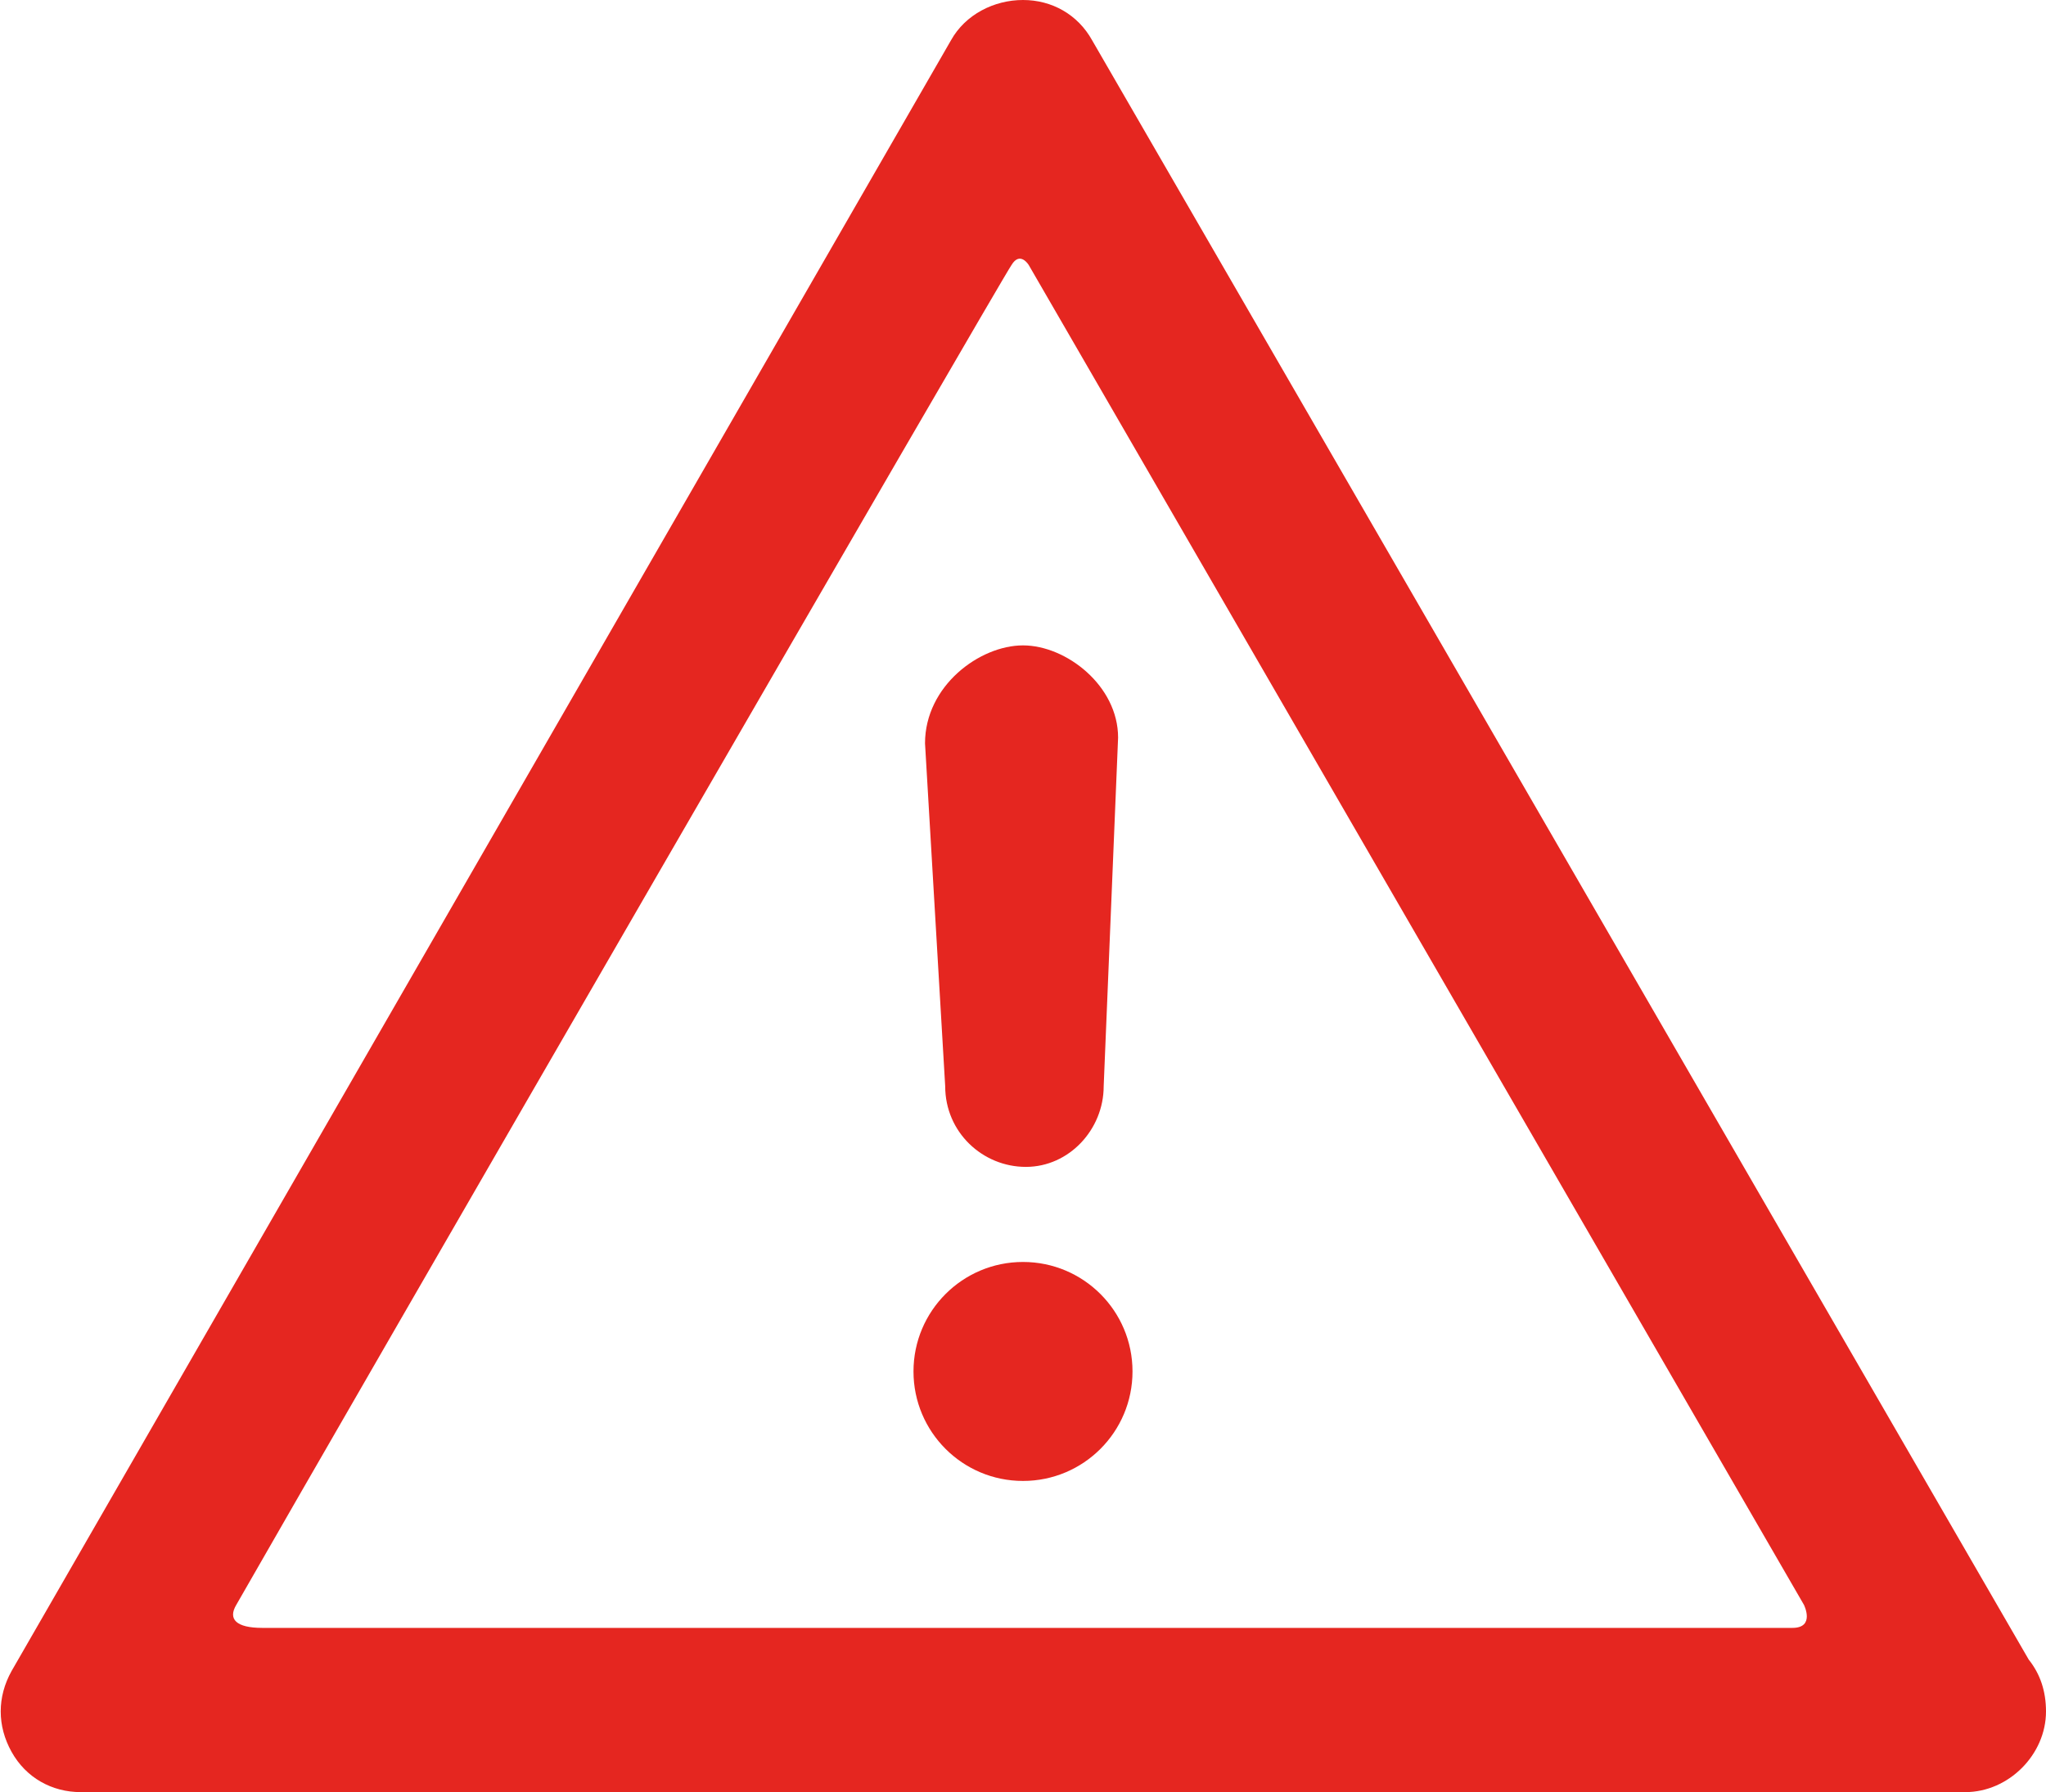 <svg version="1.1" id="Camada_1" xmlns="http://www.w3.org/2000/svg" x="0" y="0" viewBox="0 0 71 62.2" xml:space="preserve"><style>.st0{fill-rule:evenodd;clip-rule:evenodd;fill:#e52620}</style><path class="st0" d="M9.1 56.5h53.1c.8 0 .4-.8.4-.8L35.7 9.2s-.3-.5-.6 0c-.3.4-23.3 40.2-26.9 46.5-.3.5 0 .8.9.8m59.1 5.7s-.1 0 0 0H2.8c-1 0-1.9-.5-2.4-1.4-.5-.9-.5-1.9 0-2.8L33 1.4C33.5.5 34.5 0 35.5 0s1.9.5 2.4 1.4l32.5 56.2c.4.5.6 1.1.6 1.8 0 1.5-1.3 2.8-2.8 2.8"/><path class="st0" d="M35.6 40.5c-1.5 0-2.8-1.2-2.8-2.8l-.7-11.9c0-2 1.9-3.4 3.4-3.4s3.3 1.4 3.3 3.2l-.5 12.1c0 1.5-1.2 2.8-2.7 2.8m-.1 3.3c-2.1 0-3.8 1.7-3.8 3.8 0 2.1 1.7 3.8 3.8 3.8 2.1 0 3.8-1.7 3.8-3.8 0-2.1-1.7-3.8-3.8-3.8"/></svg>